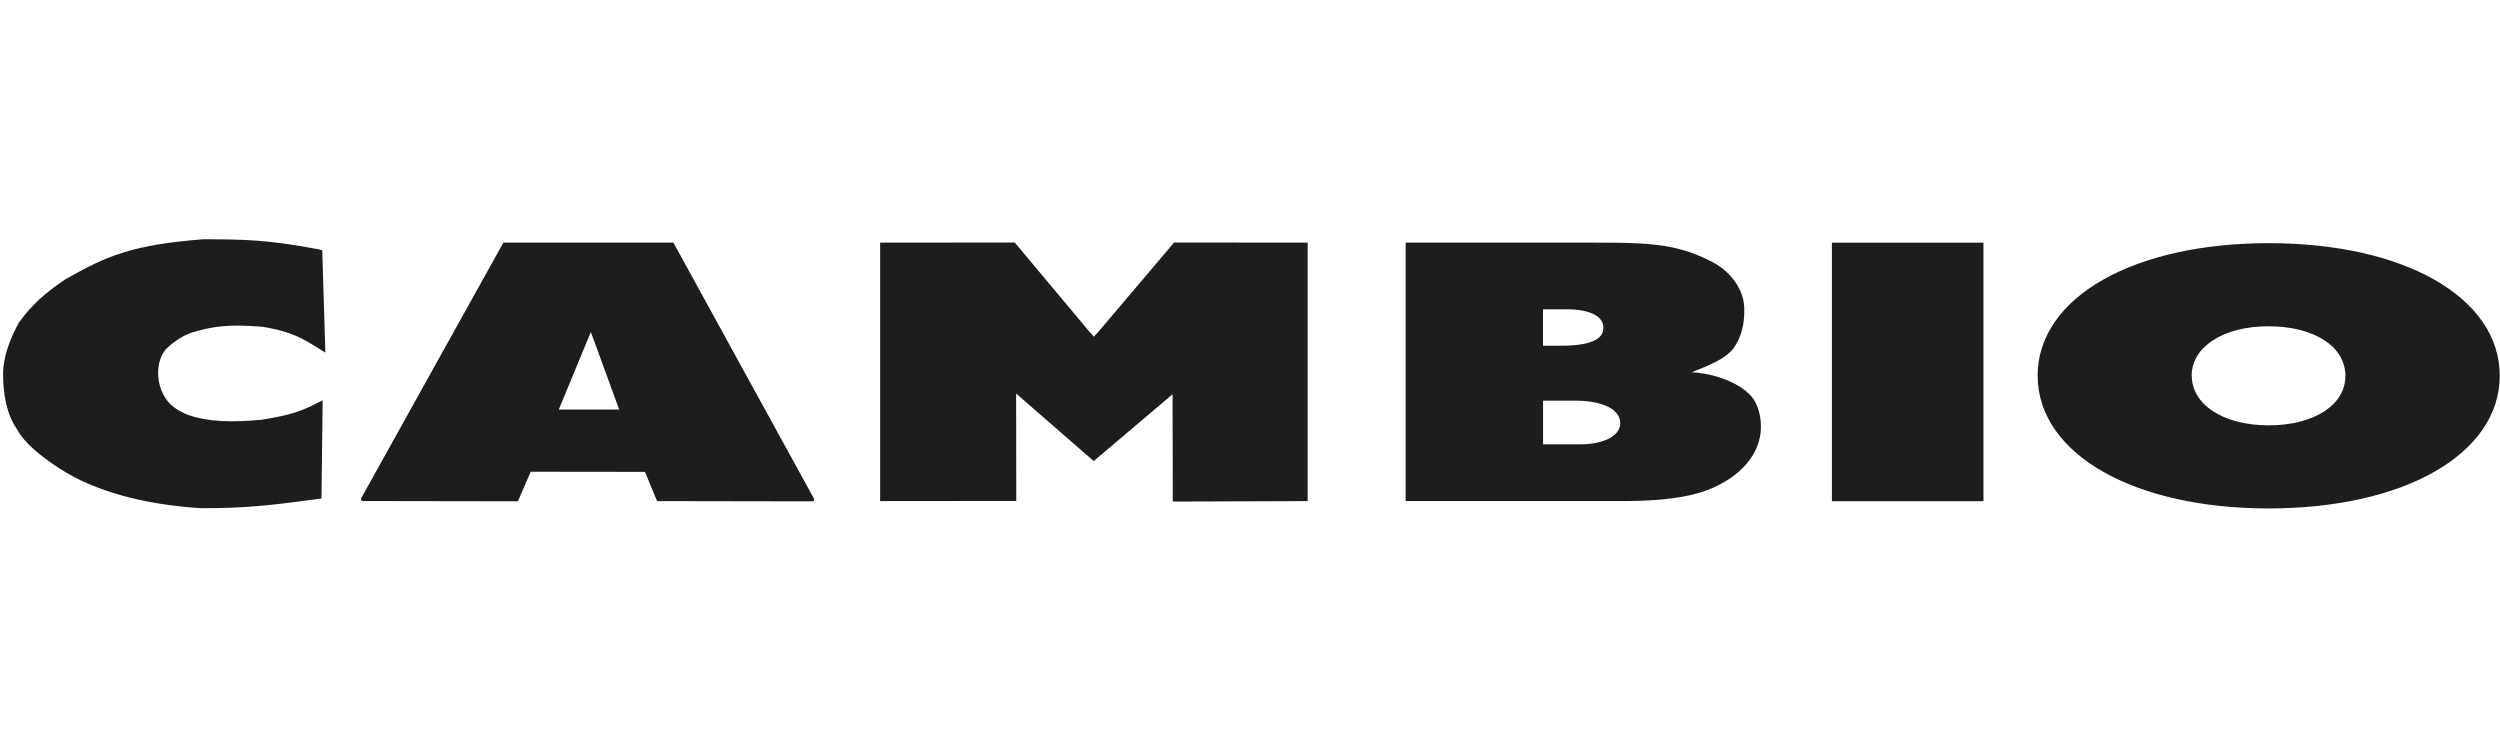 <?xml version="1.0" encoding="UTF-8"?><svg id="marken" xmlns="http://www.w3.org/2000/svg" viewBox="0 0 380.51 113.8"><g id="cambio"><path d="m310.13,57.19c0-2.99.93-5.77,2.65-8.24,1.71-2.47,4.2-4.61,7.32-6.38,6.23-3.53,14.99-5.56,25.22-5.56s18.99,2.03,25.21,5.56c3.11,1.77,5.6,3.92,7.31,6.38,1.71,2.47,2.63,5.24,2.63,8.24s-.92,5.76-2.64,8.23c-1.71,2.47-4.2,4.62-7.31,6.39-6.22,3.54-14.97,5.57-25.19,5.58-10.22,0-18.98-2.04-25.21-5.58-3.12-1.77-5.61-3.92-7.33-6.39-1.72-2.47-2.65-5.24-2.65-8.23h0Zm23.47,0c0,1.1.3,2.11.85,3.02.55.91,1.36,1.71,2.38,2.38,2.05,1.34,4.99,2.15,8.48,2.15,3.5,0,6.43-.81,8.47-2.14,1.02-.67,1.82-1.47,2.36-2.37.55-.9.84-1.92.84-3.03s-.3-2.13-.84-3.04c-.54-.91-1.34-1.71-2.36-2.37-2.04-1.33-4.96-2.13-8.48-2.13s-6.44.8-8.49,2.14c-1.02.67-1.83,1.47-2.38,2.37-.55.9-.85,1.92-.85,3.03h0ZM54.98,75.82l21.64-38.9h25.87l21.38,38.94c.06.09.06.2.01.3-.05.1-.15.15-.26.15l-23.61-.04-1.84-4.45-17.39-.02-1.96,4.5-23.59-.04c-.11,0-.21-.06-.26-.15-.05-.1-.04-.21.01-.3h0Zm30.07-13.49h9.19s-4.31-11.8-4.31-11.8l-4.88,11.8h0Zm81.42,7.85l-11.66-10.15c-.05-.05-.1-.09-.15-.14l.02,16.36-20.72.02v-39.34l20.49-.02,11.43,13.66c.26.23.46.46.62.69.16-.23.37-.46.62-.69l11.58-13.66,20.33.02v39.34l-20.53.07-.03-16.35s-.09.09-.14.13l-11.86,10.06h0Zm47.48,6.08v-39.33h28.94c7.41,0,12.06.1,17.11,2.64,1.76.79,3.12,1.95,4.05,3.25.93,1.31,1.44,2.77,1.44,4.3,0,1.95-.29,4.01-1.66,5.92-1.18,1.52-3.48,2.5-6.34,3.62,4.38.25,8.57,2.25,9.72,4.63.55,1.13.81,2.36.81,3.69,0,2.05-.79,3.98-2.2,5.63-1.41,1.65-3.44,3.01-5.94,3.98-3.02,1.15-7.18,1.67-12.84,1.68h-33.08Zm20.91-8.63h5.61c1.94,0,3.5-.36,4.55-.95.52-.29.92-.63,1.18-1.01.26-.37.4-.79.4-1.25,0-.52-.15-.98-.44-1.38-.29-.4-.72-.77-1.31-1.08-1.19-.62-2.96-.99-5.24-.98h-4.75v6.65h0Zm0-15.01h2.76c2.3,0,3.93-.27,4.97-.75.51-.24.87-.52,1.1-.84.23-.32.35-.7.35-1.17,0-.43-.12-.8-.35-1.13-.23-.33-.57-.62-1.03-.86-.93-.5-2.34-.8-4.17-.79h-3.64v5.54h0Zm-185.92,23.25c-7.48,1.03-11.67,1.51-18.42,1.48-8.65-.56-16.13-2.58-21.47-6.05-2.67-1.74-5.3-3.78-6.48-6-1.58-2.26-2.1-5.39-2.1-8.31s1.24-5.78,2.42-7.91c1.89-2.6,3.84-4.4,7.03-6.55,6.38-3.63,10.23-5.26,20.99-6.11,6.3,0,9.87.07,17.71,1.55l.43.13.47,15.57c-2.49-1.48-4.23-3.06-9.48-3.92-5.41-.47-7.8-.04-10.81.86-1.62.53-3.08,1.68-3.92,2.47-.85.99-1.24,2.27-1.24,3.67s.38,2.67,1.1,3.82c.72,1.16,1.74,1.84,3.43,2.58,3.01,1.06,6.72,1.16,11.21.74,4.49-.73,6.06-1.25,9.3-2.97l-.18,14.96h0Zm229.88.4v-39.33h23.07v39.34s-23.07,0-23.07,0h0Z" style="fill:#1d1d1b; fill-rule:evenodd;"/></g></svg>